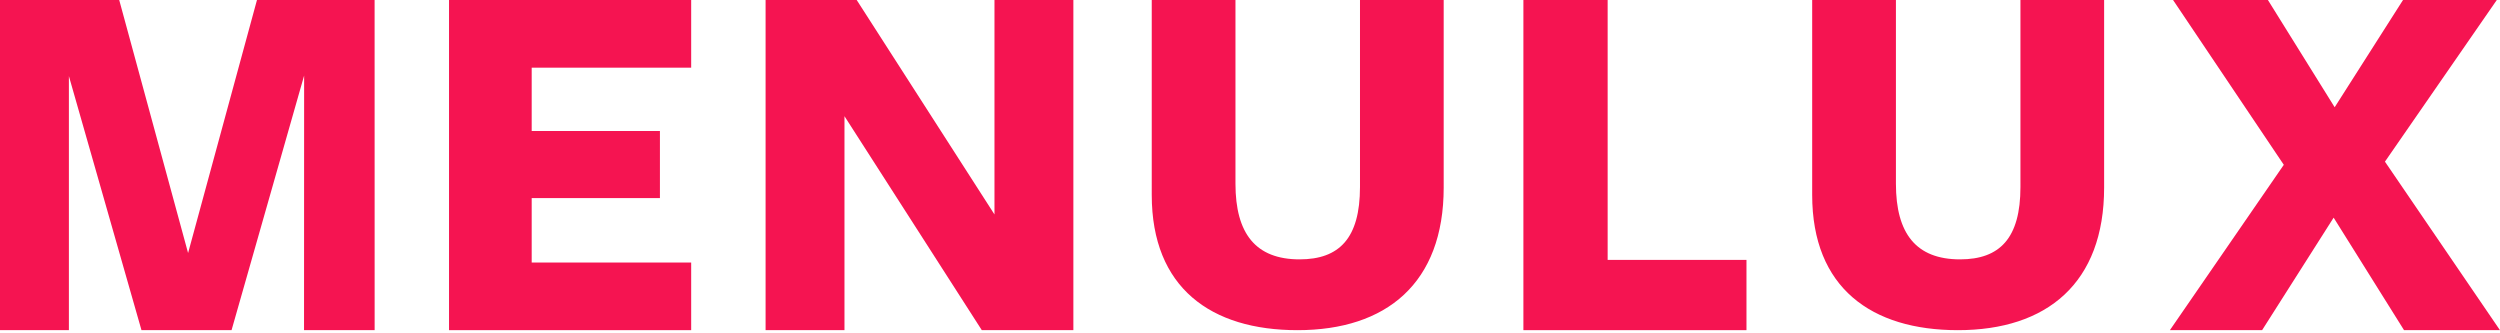 <svg xmlns="http://www.w3.org/2000/svg" xmlns:xlink="http://www.w3.org/1999/xlink" width="225" height="30" viewBox="0 0 225 30">
	<defs>
		<clipPath id="a">
			<rect width="225" height="30" fill="#fff"/>
		</clipPath>
	</defs>
	<g transform="translate(0 0)" fill="#F51451">
		<path d="M23.128,0l-6.2,22.772L10.729,0H0V29.714H6.2l0-22.867,6.533,22.867H20.84L27.372,6.8l-.009,22.915h6.355L33.714,0Z" transform="translate(0 0)"/>
		<path d="M48.738,0V29.714H70.532V23.628H56.178v-5.8H67.719V11.79H56.178v-5.7H70.532V0Z" transform="translate(-8.326 0)"/>
		<path d="M103.7,0V19.3L91.3,0H83.1V29.709h7.1V10.457l12.359,19.257H110.8V0Z" transform="translate(-14.197 0)"/>
		<path d="M165.355,0V29.714h20.077V23.391H172.937V0Z" transform="translate(-28.249 0)"/>
		<path d="M256.509,0l-6.152,9.652L244.349,0h-8.537l9.967,14.833L235.526,29.714h8.3l6.438-10.126L256.6,29.714h8.632l-10.35-15.165L264.949,0Z" transform="translate(-40.237 0)"/>
		<g transform="translate(0 0)">
			<g clip-path="url(#a)">
				<path d="M145.185,0h-1.429V16.83c0,4.611-1.861,6.513-5.437,6.513-3.958,0-5.77-2.329-5.77-6.8V0h-7.535V17.544c0,8.366,5.341,12.171,13.114,12.171,8.011,0,13.161-4.232,13.161-12.837V0Z" transform="translate(-21.357 0)"/>
				<path d="M216.873,0h-1.429V16.83c0,4.611-1.861,6.513-5.437,6.513-3.958,0-5.77-2.329-5.77-6.8V0H196.7V17.544c0,8.366,5.341,12.171,13.114,12.171,8.01,0,13.161-4.232,13.161-12.837V0Z" transform="translate(-33.604 0)"/>
			</g>
		</g>
	</g>
</svg>